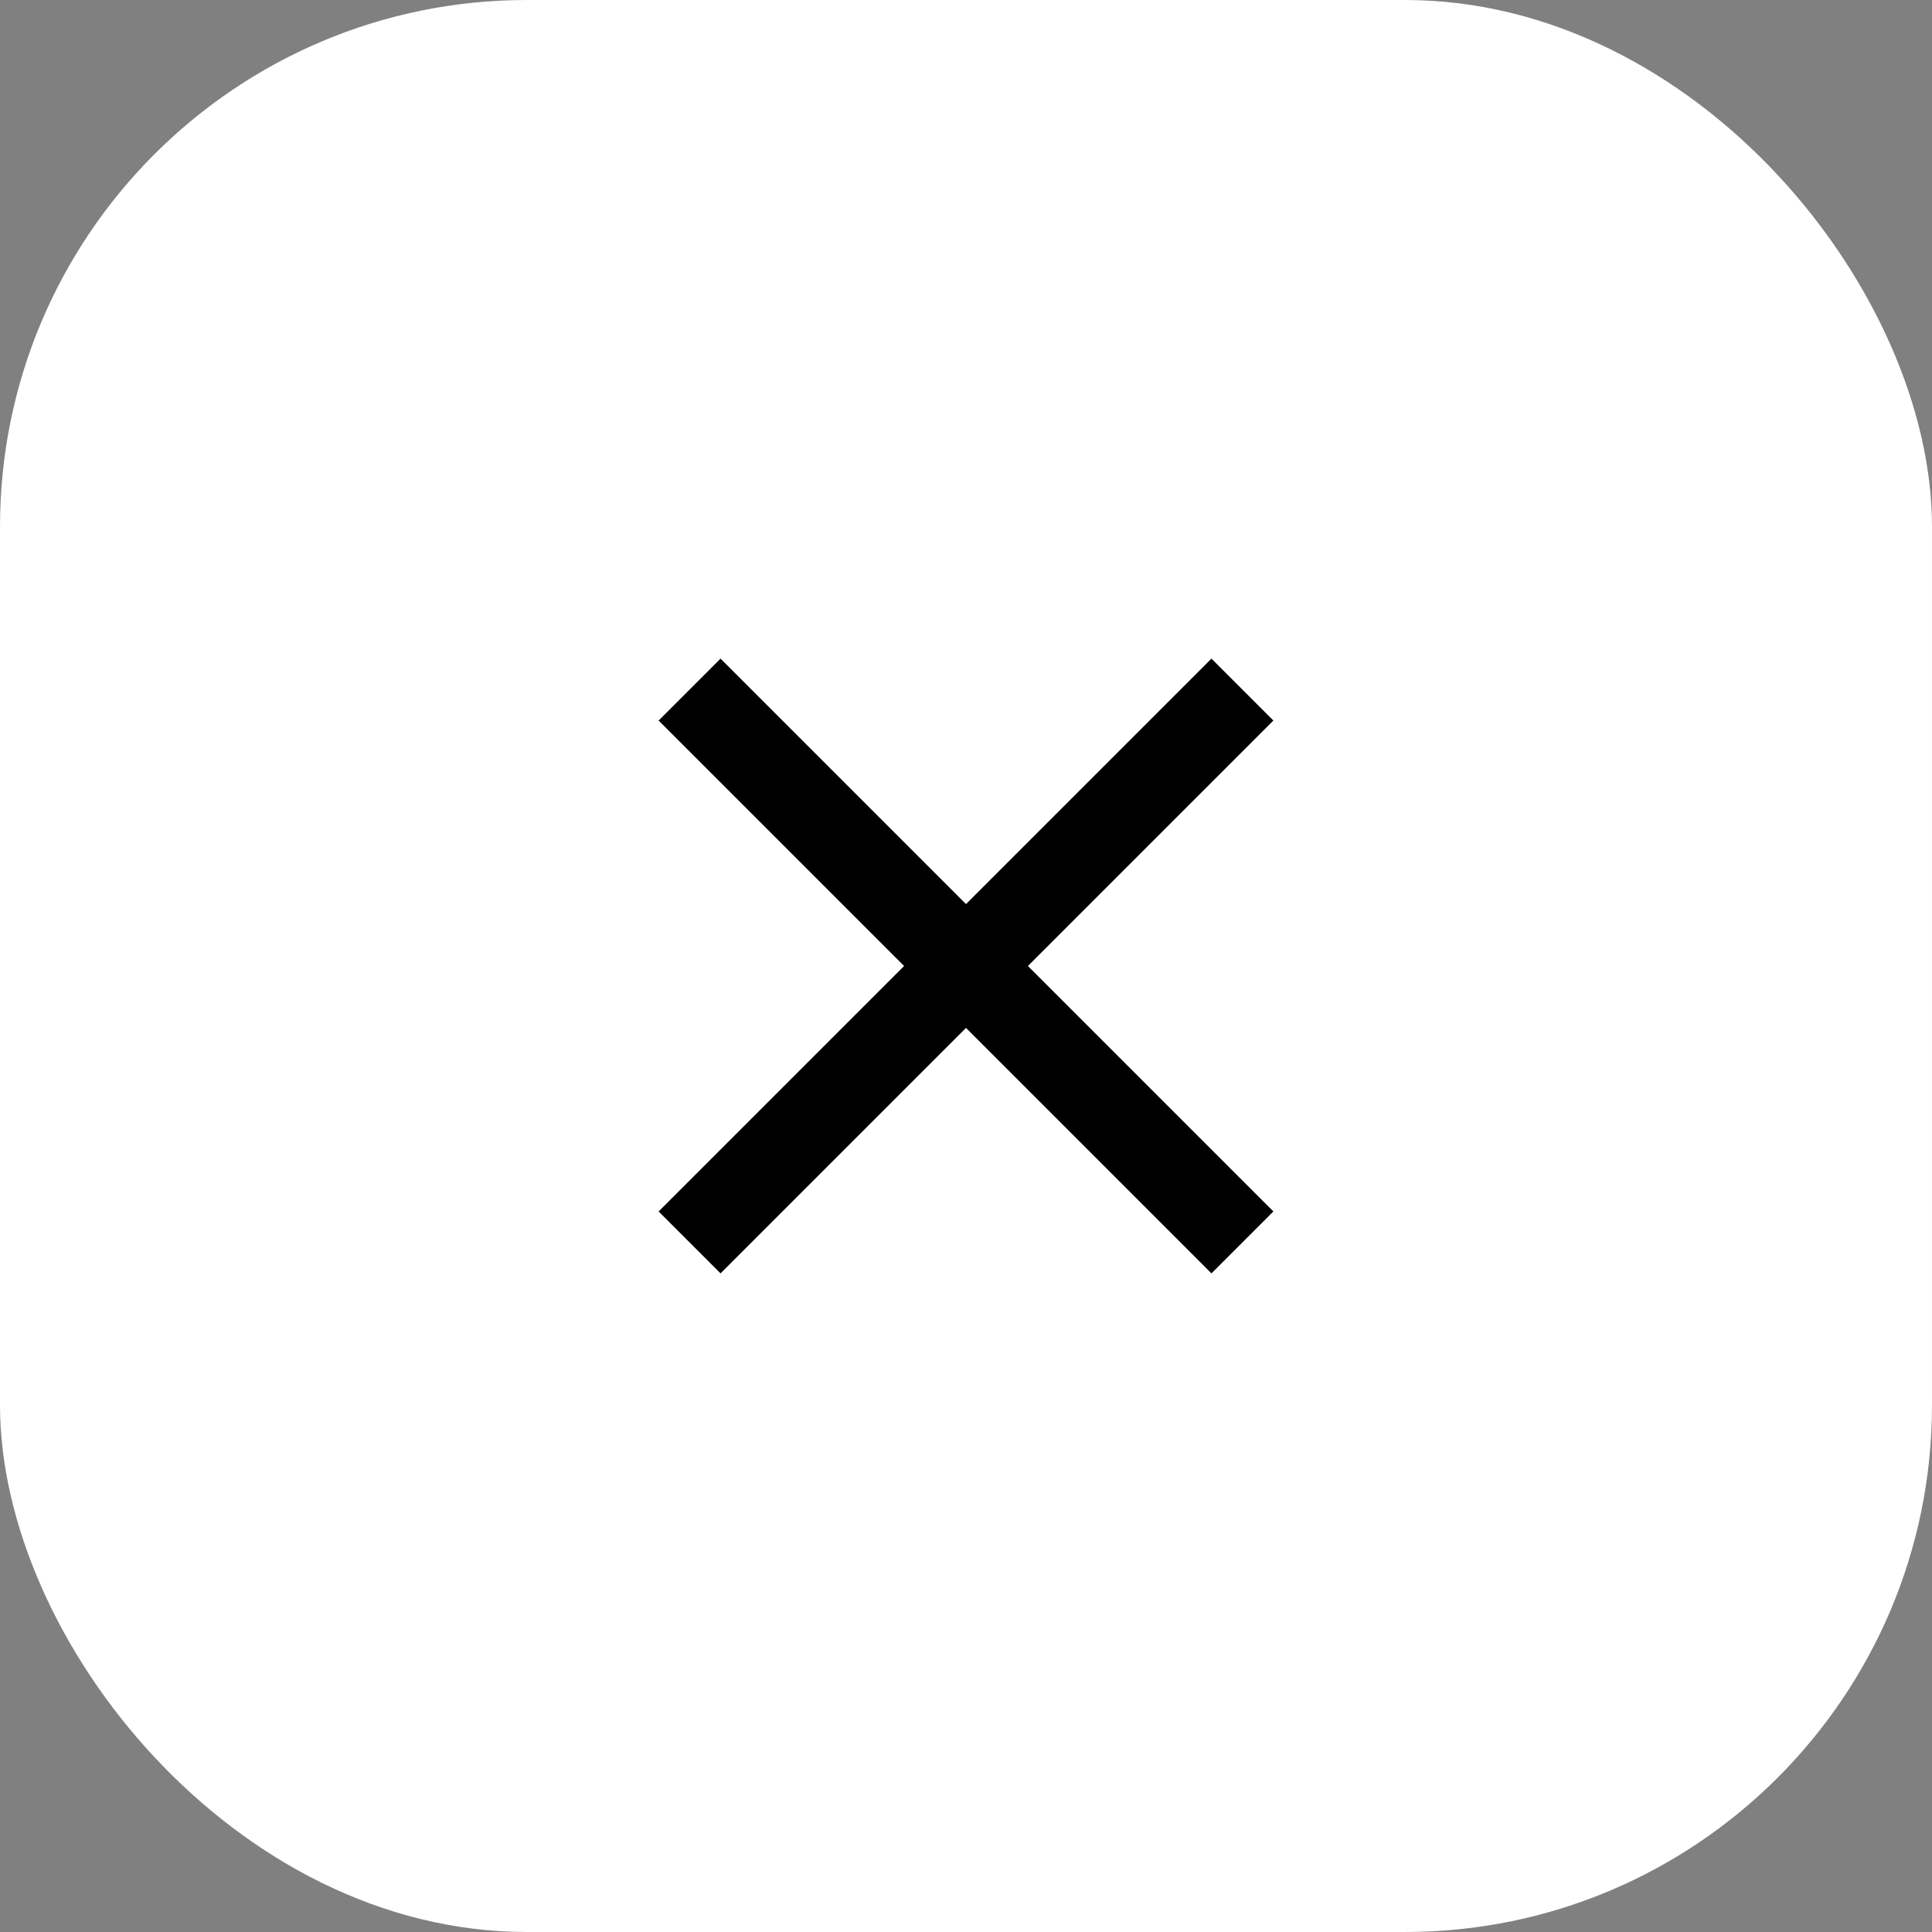 <?xml version="1.0" encoding="UTF-8"?> <svg xmlns="http://www.w3.org/2000/svg" width="44" height="44" viewBox="0 0 44 44" fill="none"><rect x="0" y="0" width="44" height="44" fill="#808080" stroke="none"/><rect width="44" height="44" rx="12" fill="white"></rect><path d="M29 16.41L27.59 15L22 20.59L16.41 15L15 16.41L20.59 22L15 27.59L16.41 29L22 23.41L27.59 29L29 27.59L23.41 22L29 16.41Z" fill="black"></path></svg> 